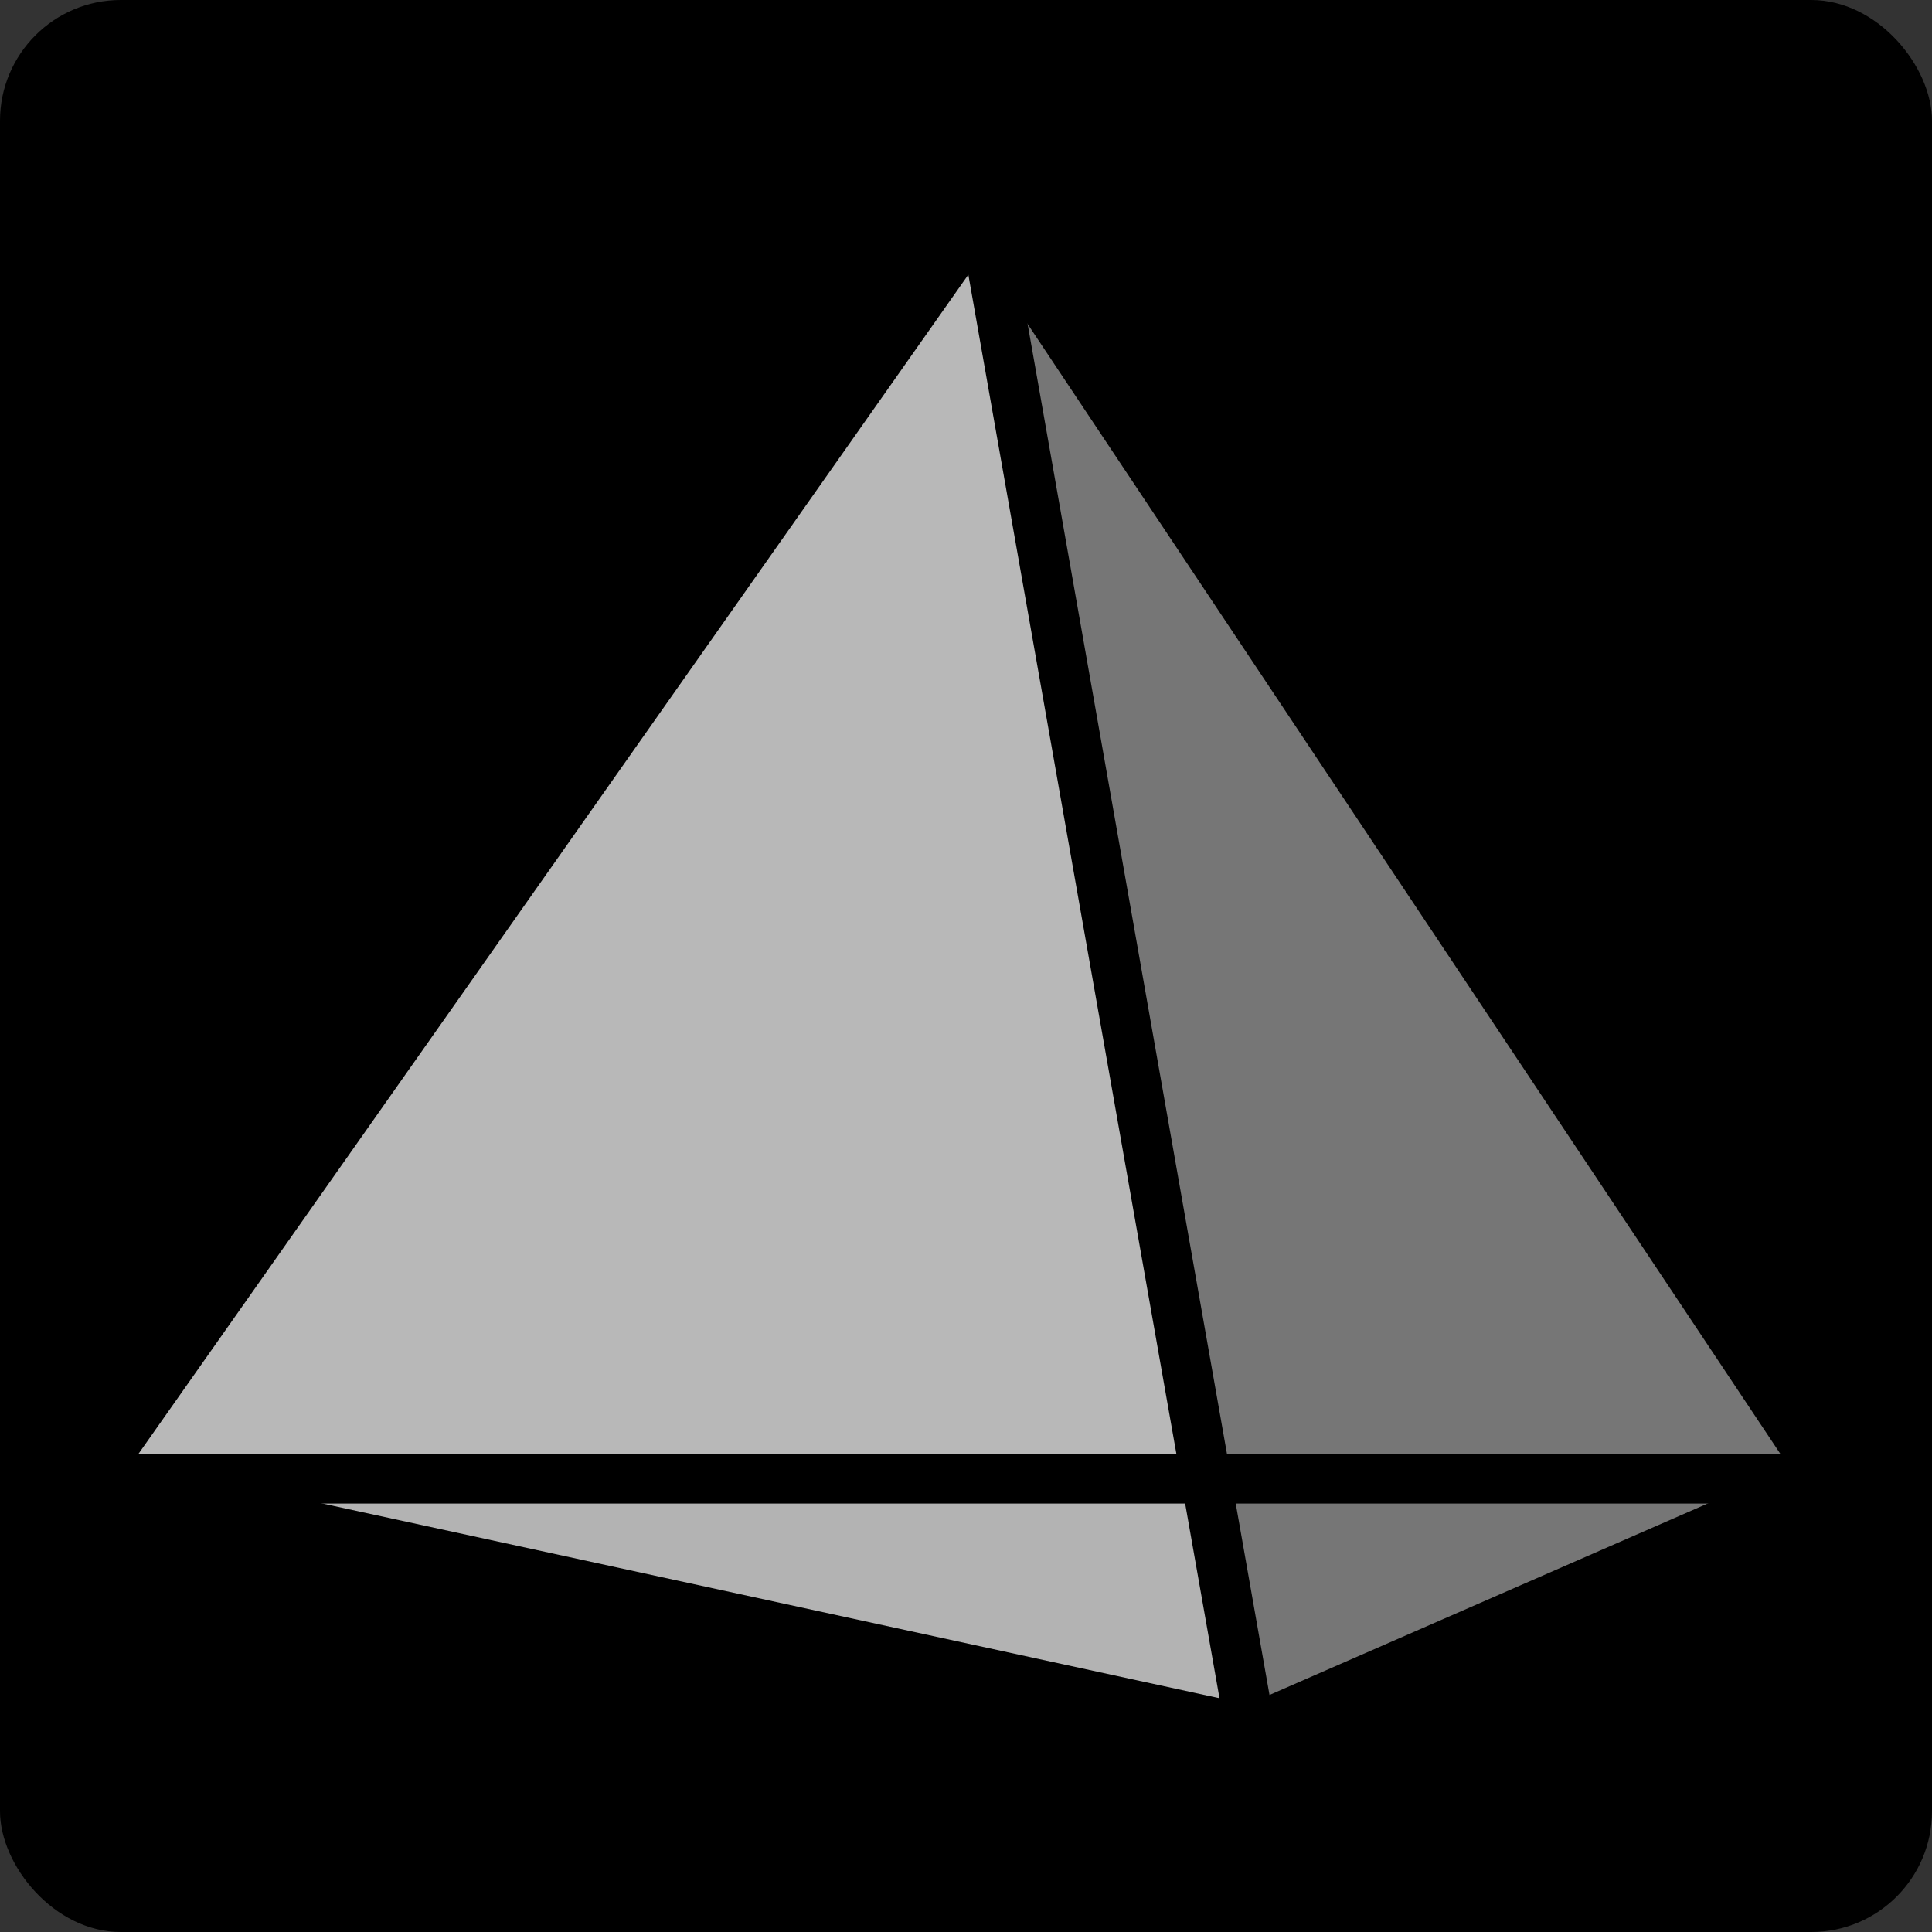 <svg width="128" height="128" viewBox="0 0 128 128" fill="none" xmlns="http://www.w3.org/2000/svg">
  <rect x="0" y="0" width="128" height="128" fill="#333333" stroke="none"/>
  <rect width="128" height="128" rx="8" fill="black" />
  <path opacity="0.7" d="M65.091 14L6 97.965H121.03L65.091 14Z" fill="#1A1A1A" />
  <g opacity="0.7">
    <path d="M82.847 114.647L6 97.965L65.091 14L82.847 114.647Z" fill="white" />
  </g>
  <path d="M65.09 14L82.847 114.647L121.03 97.965" fill="#767676" />
  <path d="M65.091 14L6 97.965H121.03L65.091 14Z" stroke="black" stroke-width="3.3" stroke-linecap="round"
    stroke-linejoin="round" />
  <path d="M6 97.965L82.847 114.646" stroke="black" stroke-width="3.3" stroke-linecap="round"
    stroke-linejoin="round" />
  <path d="M65.09 14L82.847 114.647L121.03 97.965" stroke="black" stroke-width="3.3" stroke-linecap="round"
    stroke-linejoin="round" />
</svg>